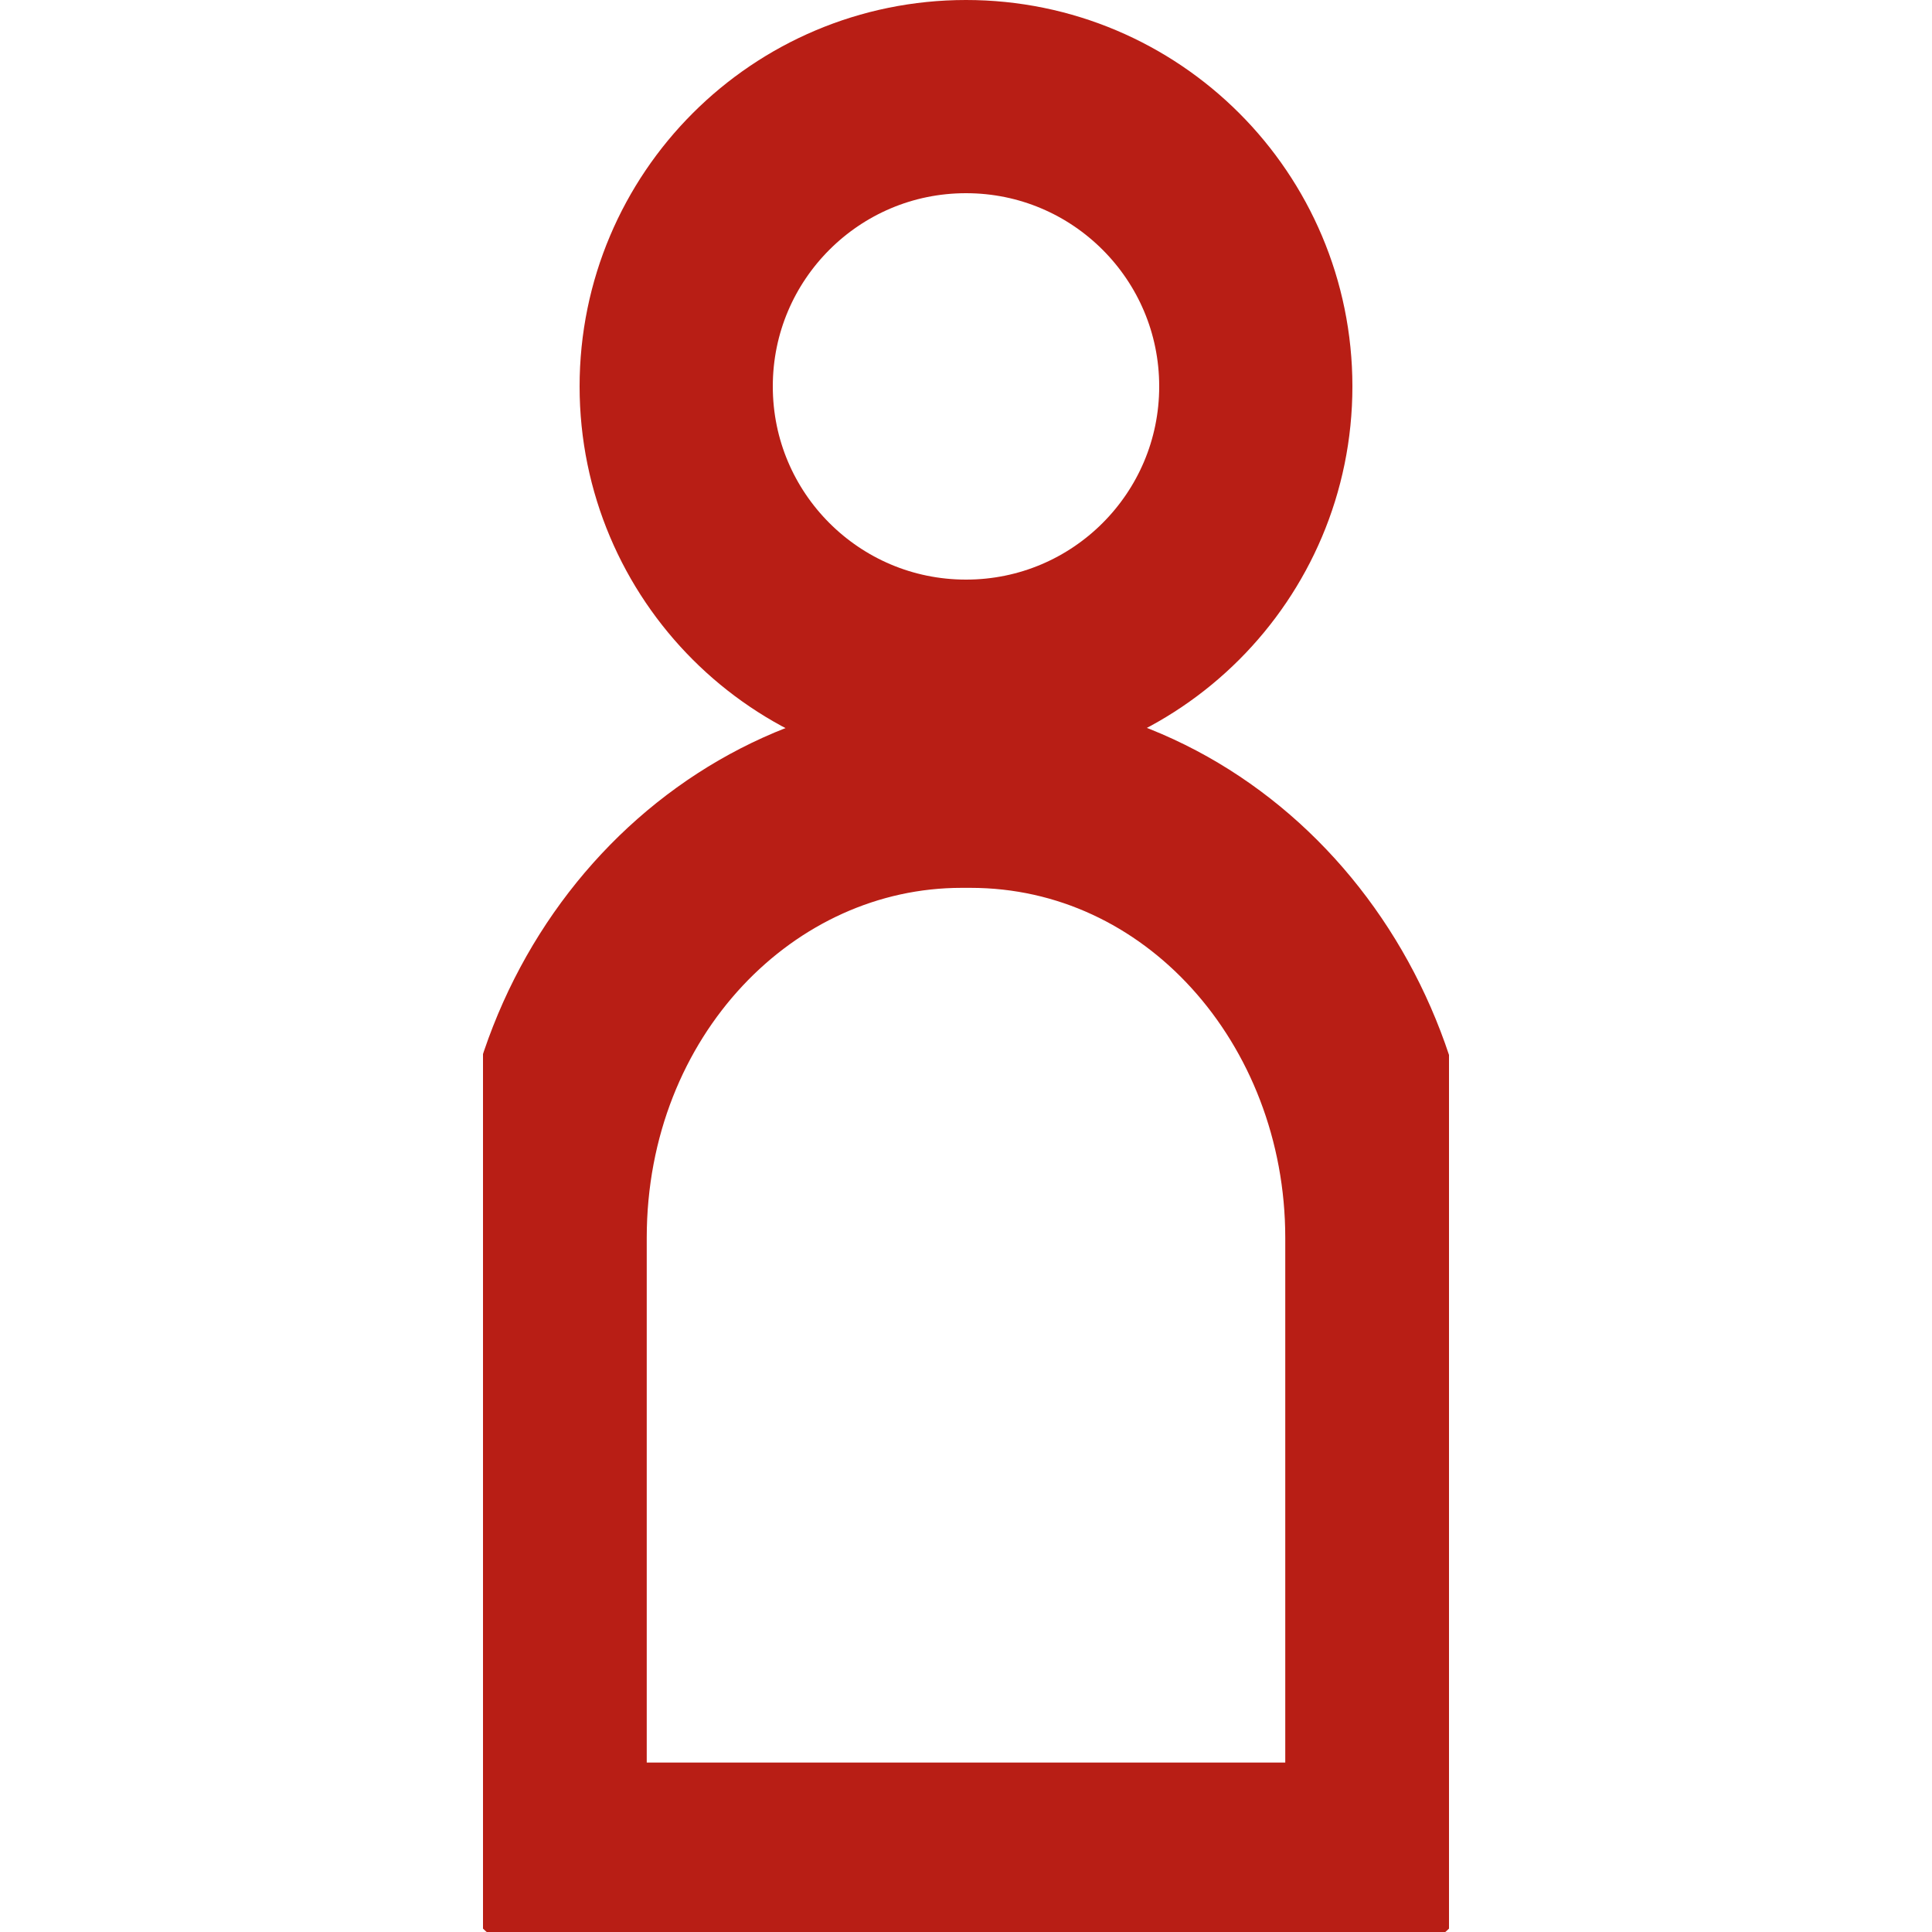 <svg width="20" height="20" viewBox="0 0 20 20" fill="none" xmlns="http://www.w3.org/2000/svg">
<g clip-path="url(#clip0_225_2)">
<path d="M10 7C11.657 7 13 5.657 13 4C13 2.343 11.657 1 10 1C8.343 1 7 2.343 7 4C7 5.657 8.343 7 10 7Z" stroke="#B81E15" stroke-width="2" stroke-linecap="round" stroke-linejoin="round"/>
<path d="M10.046 8.191C12.454 8.191 14.305 10.302 14.305 12.814V19.246H5.695V12.814C5.695 10.201 7.639 8.191 9.954 8.191H10.046Z" stroke="#B81E15" stroke-width="2" stroke-linecap="round" stroke-linejoin="round"/>
</g>
<defs>
<clipPath id="clip0_225_2">
<rect width="10" height="20" fill="white" transform="translate(5)"/>
</clipPath>
</defs>
</svg>
